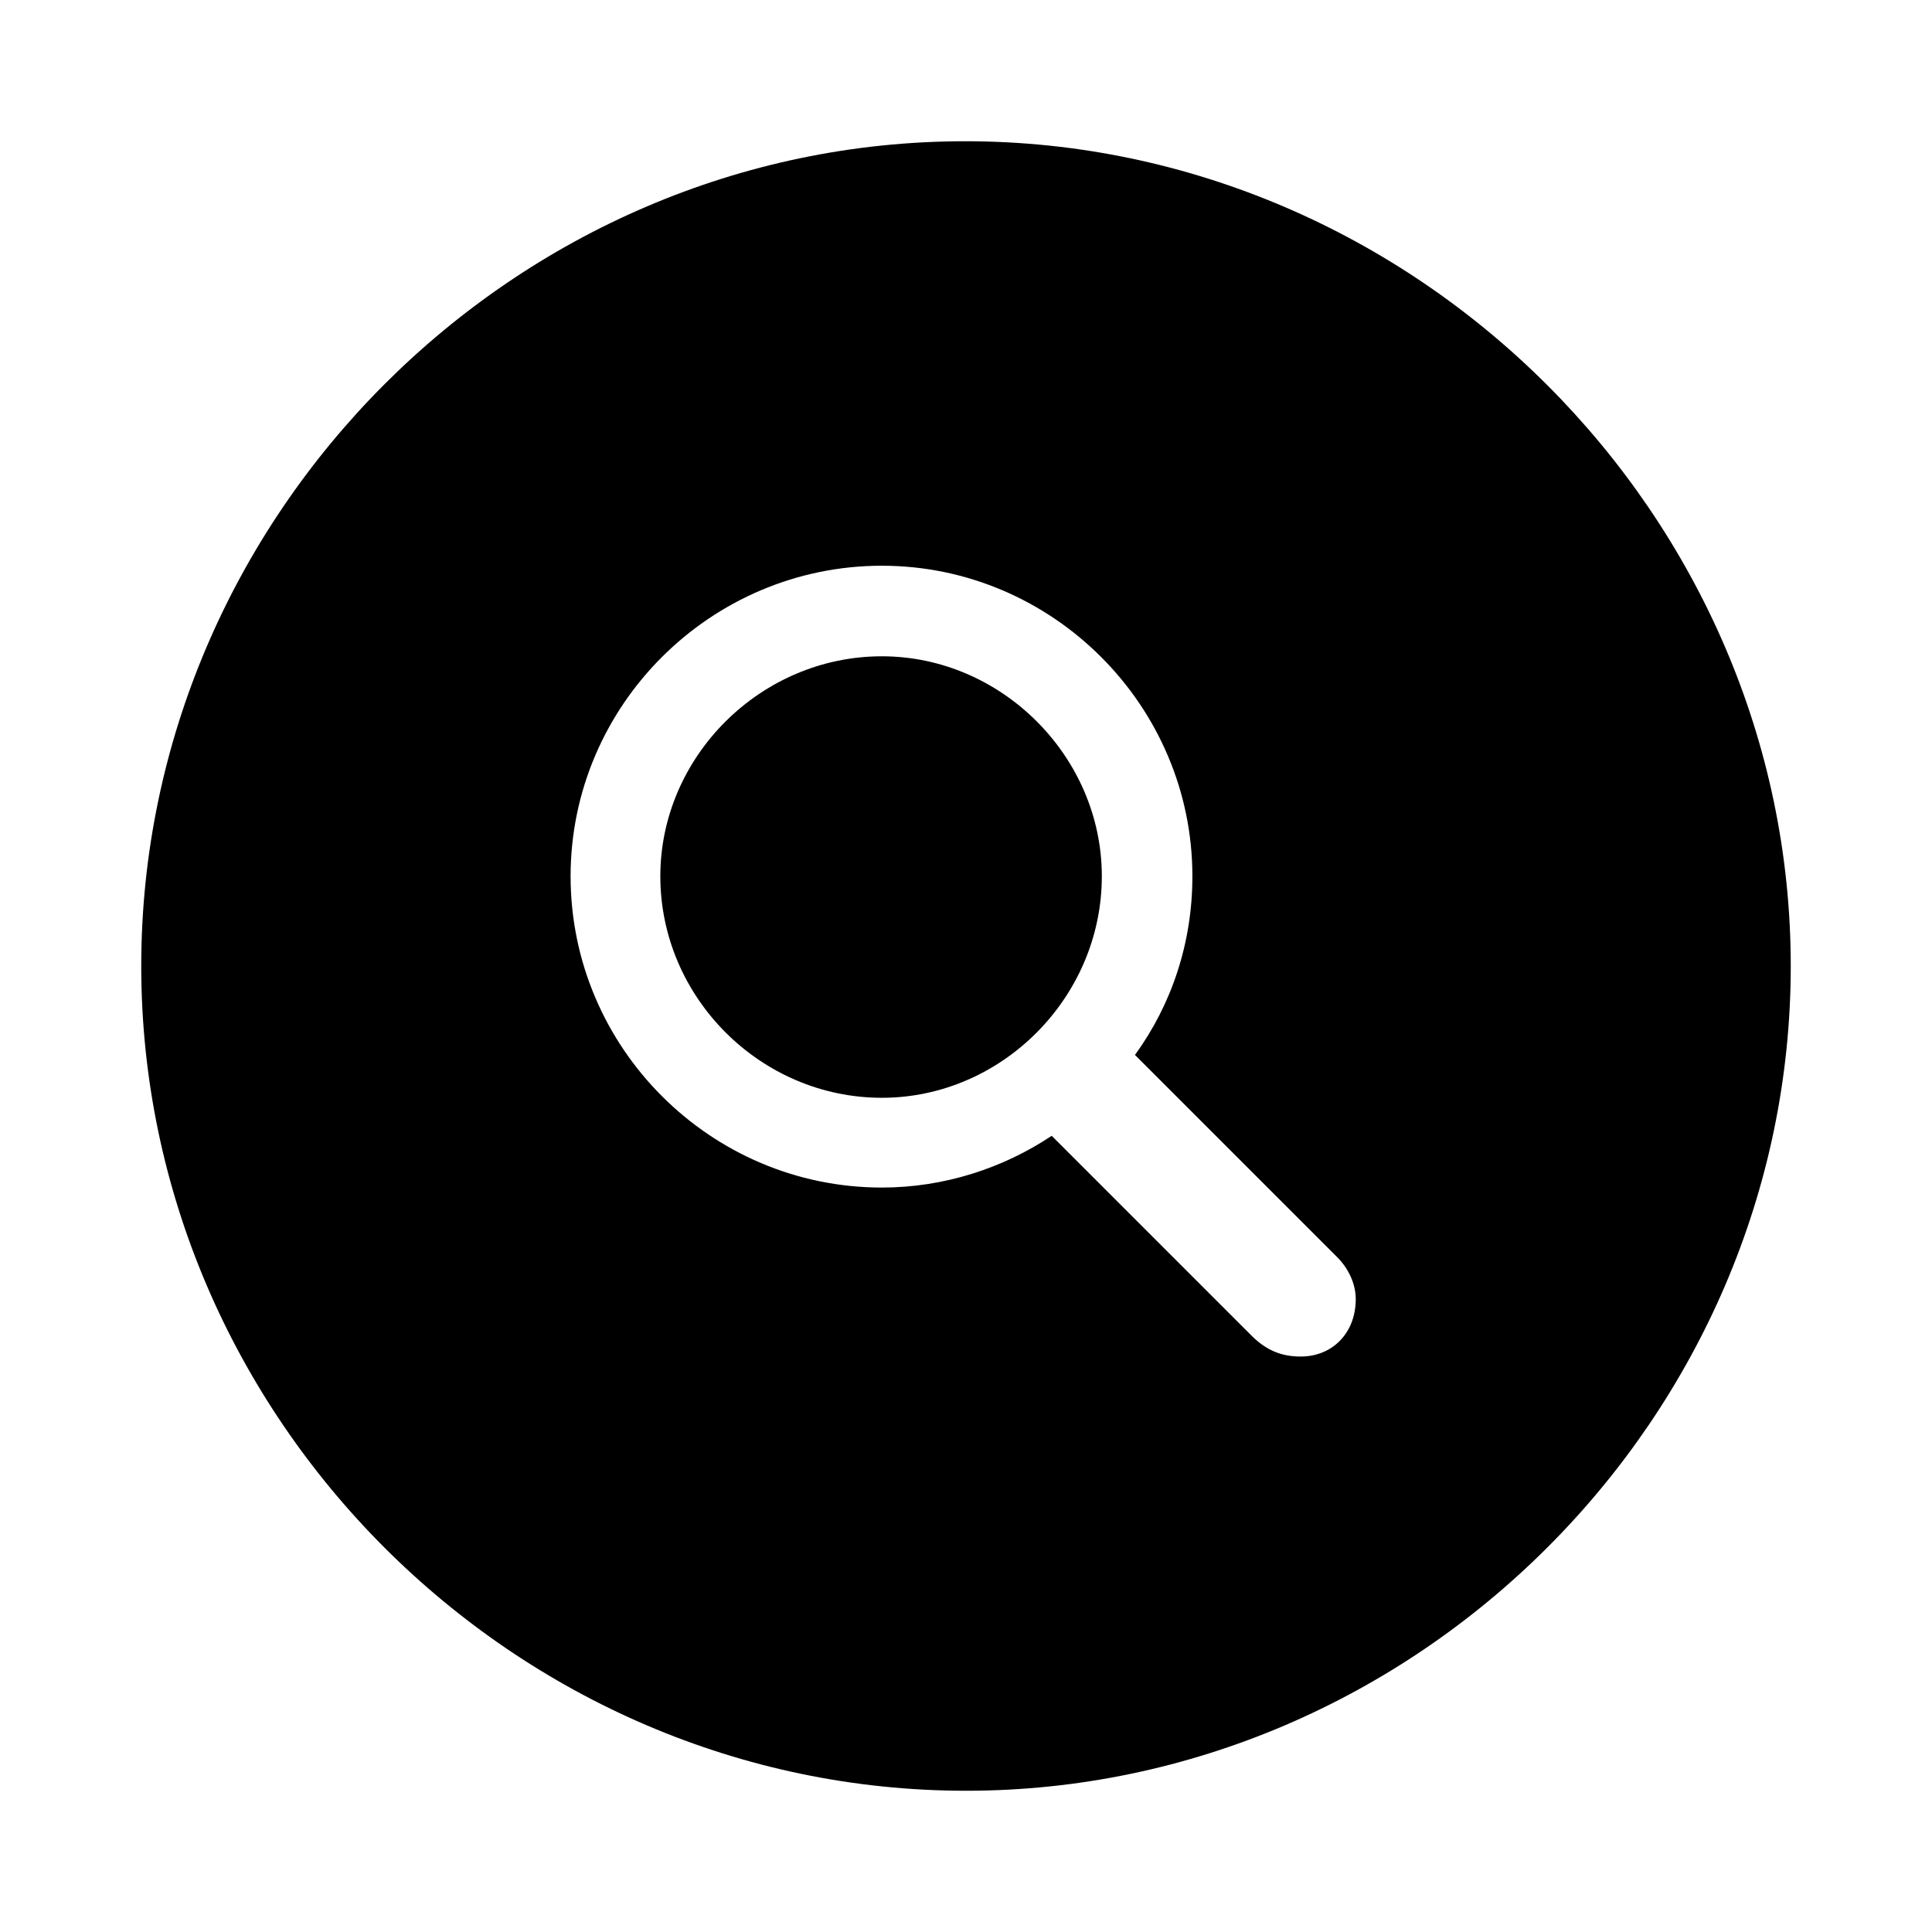 <?xml version="1.0" encoding="UTF-8"?> <svg xmlns="http://www.w3.org/2000/svg" fill="#000000" width="800px" height="800px" viewBox="0 0 56 56"><path d="M 28 51.906 C 41.055 51.906 51.906 41.078 51.906 28 C 51.906 14.945 41.031 4.094 27.977 4.094 C 14.898 4.094 4.094 14.945 4.094 28 C 4.094 41.078 14.922 51.906 28 51.906 Z M 16.539 25.398 C 16.539 20.453 20.594 16.398 25.562 16.398 C 30.508 16.398 34.562 20.453 34.562 25.398 C 34.562 27.344 33.953 29.125 32.898 30.578 L 38.758 36.438 C 39.086 36.766 39.297 37.211 39.297 37.656 C 39.297 38.641 38.617 39.32 37.703 39.32 C 37.164 39.32 36.719 39.156 36.273 38.711 L 30.484 32.922 C 29.078 33.859 27.367 34.422 25.562 34.422 C 20.594 34.422 16.539 30.367 16.539 25.398 Z M 19.14 25.398 C 19.14 28.914 22.047 31.82 25.562 31.82 C 29.031 31.82 31.937 28.914 31.937 25.398 C 31.937 21.93 29.031 19.023 25.562 19.023 C 22.047 19.023 19.14 21.93 19.14 25.398 Z"></path></svg> 